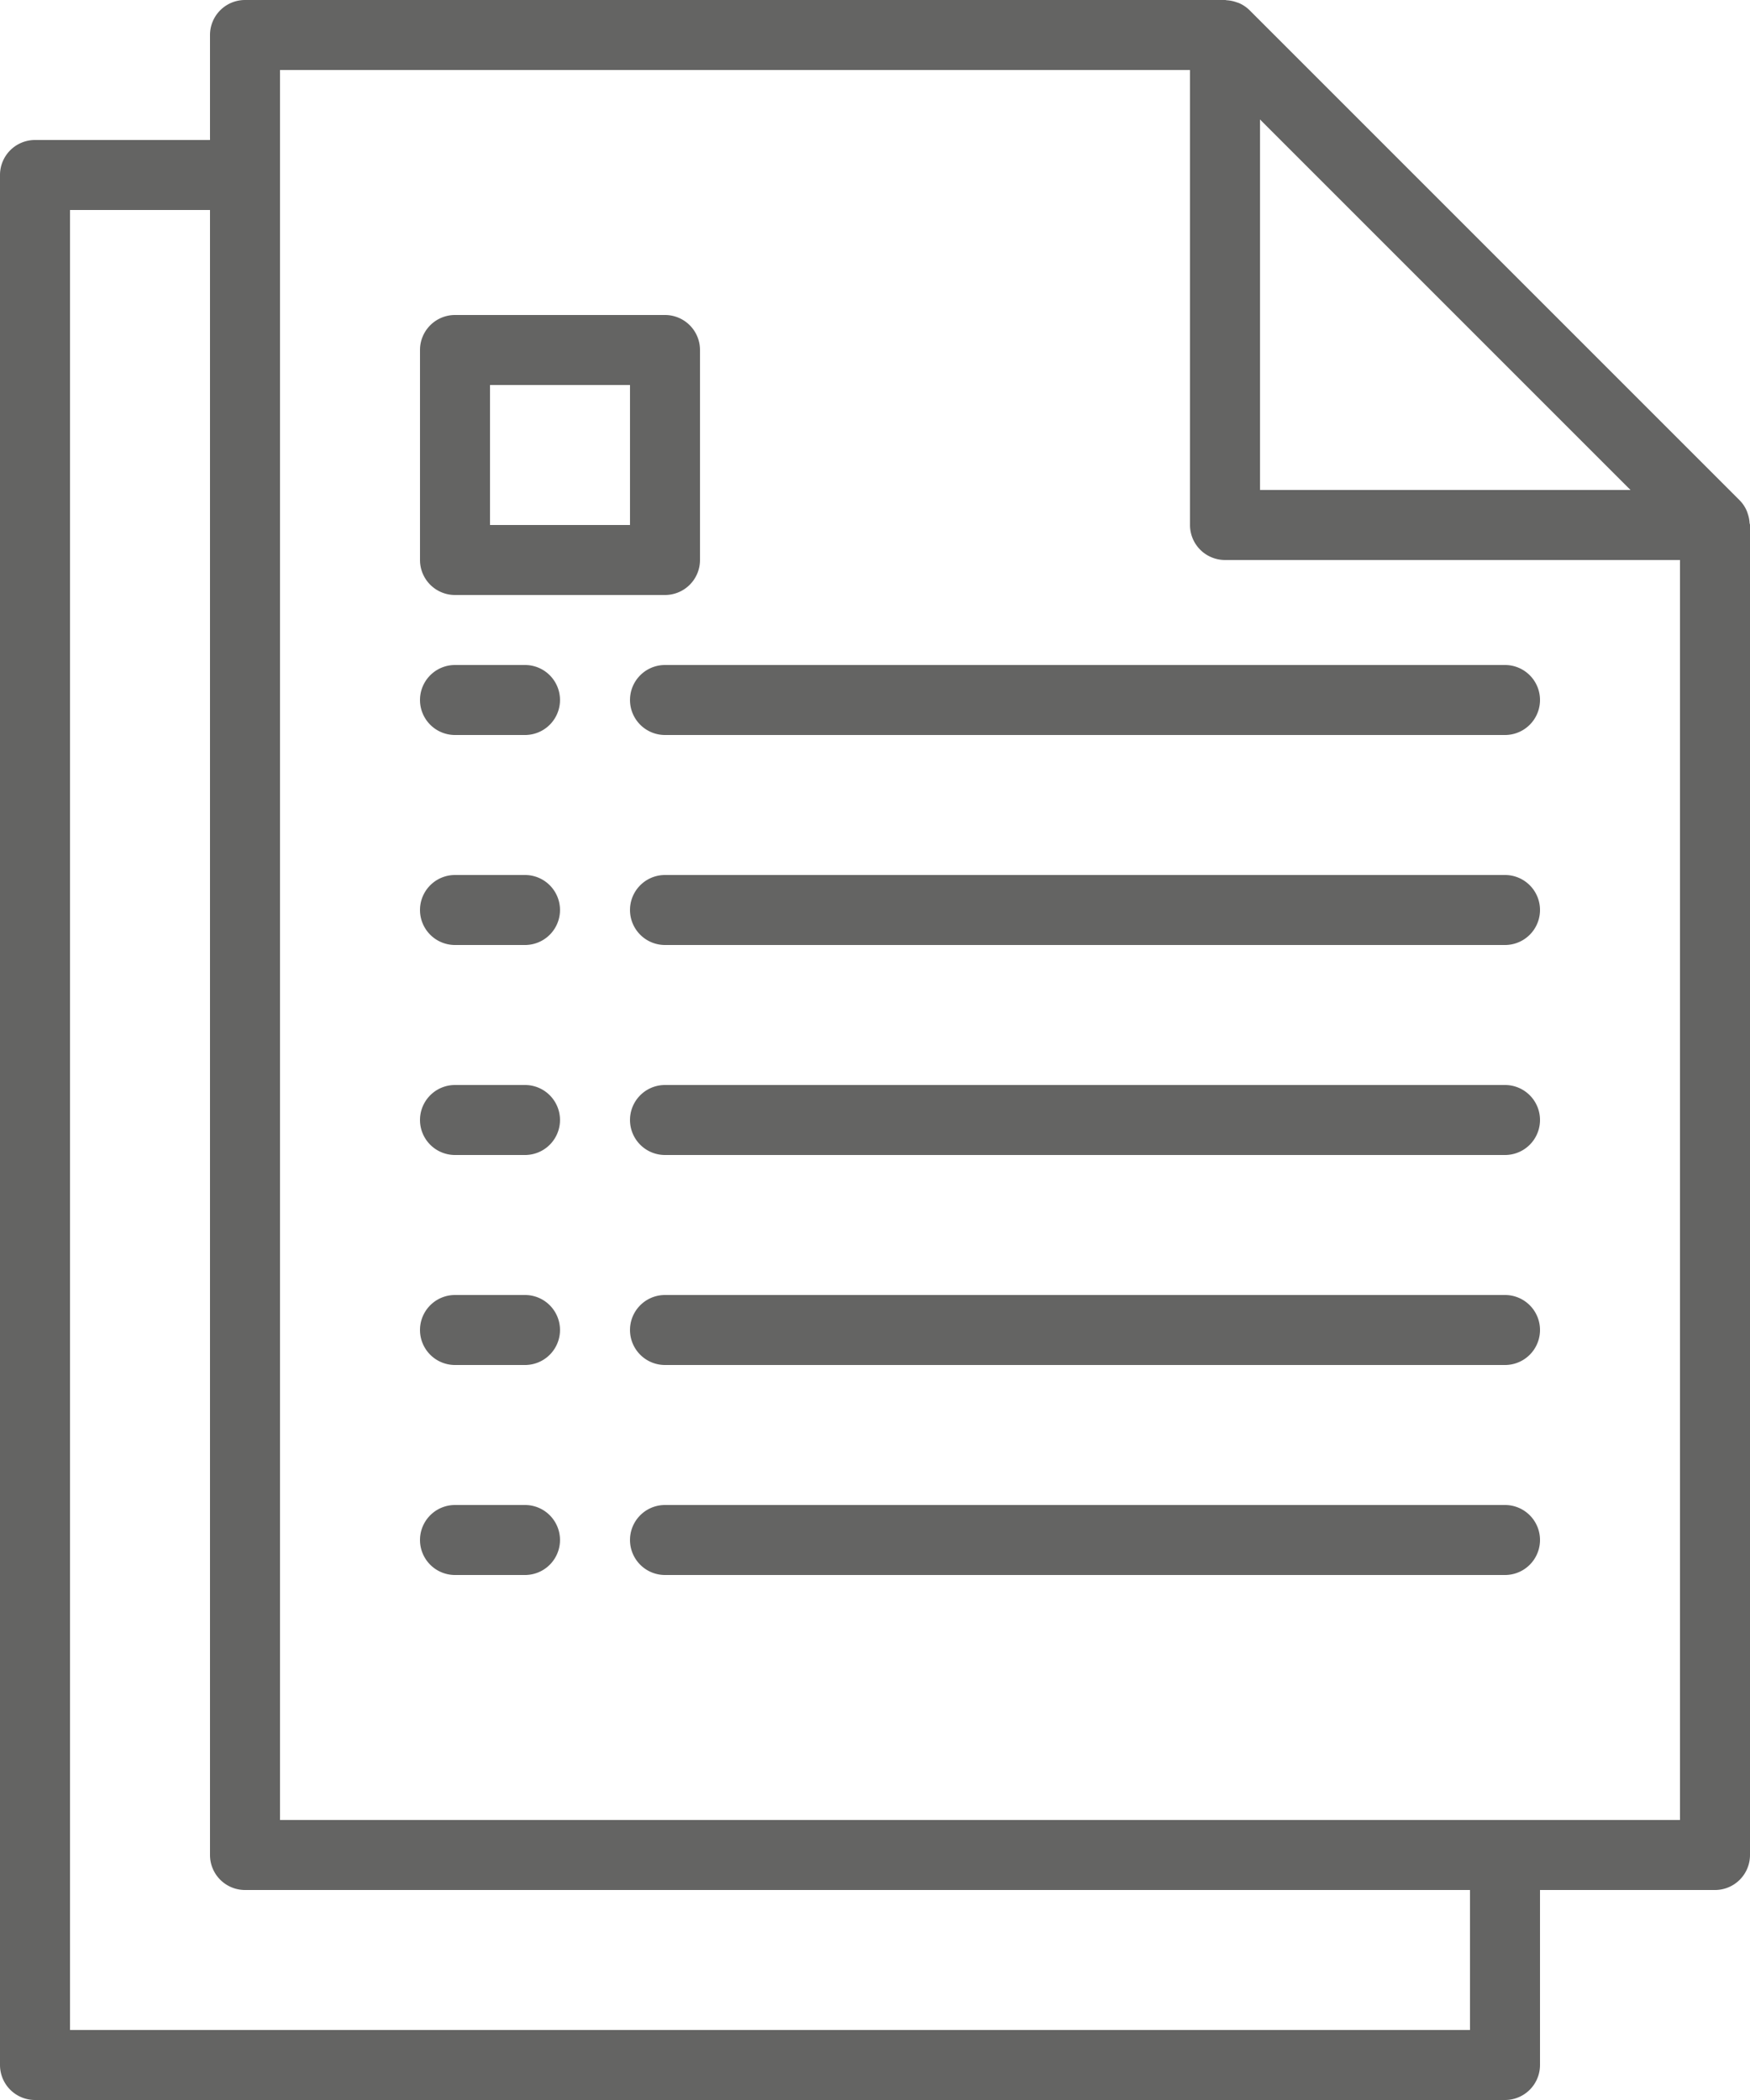 <?xml version="1.0" encoding="UTF-8"?> <svg xmlns="http://www.w3.org/2000/svg" id="Capa_1" data-name="Capa 1" viewBox="0 0 400 480"><defs><style>.cls-1{fill:#646463;}</style></defs><path class="cls-1" d="M160,344H144a8,8,0,0,0,0,16h16a8,8,0,0,0,0-16Z" transform="translate(-40)"></path><path class="cls-1" d="M384,344H192a8,8,0,0,0,0,16H384a8,8,0,0,0,0-16Z" transform="translate(-40)"></path><path class="cls-1" d="M160,296H144a8,8,0,0,0,0,16h16a8,8,0,0,0,0-16Z" transform="translate(-40)"></path><path class="cls-1" d="M384,296H192a8,8,0,0,0,0,16H384a8,8,0,0,0,0-16Z" transform="translate(-40)"></path><path class="cls-1" d="M160,248H144a8,8,0,0,0,0,16h16a8,8,0,0,0,0-16Z" transform="translate(-40)"></path><path class="cls-1" d="M384,248H192a8,8,0,0,0,0,16H384a8,8,0,0,0,0-16Z" transform="translate(-40)"></path><path class="cls-1" d="M160,200H144a8,8,0,0,0,0,16h16a8,8,0,0,0,0-16Z" transform="translate(-40)"></path><path class="cls-1" d="M384,200H192a8,8,0,0,0,0,16H384a8,8,0,0,0,0-16Z" transform="translate(-40)"></path><path class="cls-1" d="M160,152H144a8,8,0,0,0,0,16h16a8,8,0,0,0,0-16Z" transform="translate(-40)"></path><path class="cls-1" d="M184,160a8,8,0,0,0,8,8H384a8,8,0,0,0,0-16H192A8,8,0,0,0,184,160Z" transform="translate(-40)"></path><path class="cls-1" d="M439.9,119.5a7.54,7.54,0,0,0-.41-2.06,6.71,6.71,0,0,0-.27-.75,7.84,7.84,0,0,0-1.6-2.35l-112-112a8,8,0,0,0-2.34-1.6c-.25-.11-.5-.17-.74-.26a8.18,8.18,0,0,0-2.08-.42c-.13,0-.28-.06-.46-.06H96a8,8,0,0,0-8,8V32H48a8,8,0,0,0-8,8V472a8,8,0,0,0,8,8H384a8,8,0,0,0,8-8V432h40a8,8,0,0,0,8-8V120C440,119.82,439.91,119.67,439.9,119.5ZM328,27.31,412.69,112H328ZM376,464H56V48H88V424a8,8,0,0,0,8,8H376Zm48-48H104V16H312V120a8,8,0,0,0,8,8H424Z" transform="translate(-40)"></path><path class="cls-1" d="M144,136h48a8,8,0,0,0,8-8V80a8,8,0,0,0-8-8H144a8,8,0,0,0-8,8v48A8,8,0,0,0,144,136Zm8-48h32v32H152Z" transform="translate(-40)"></path></svg> 